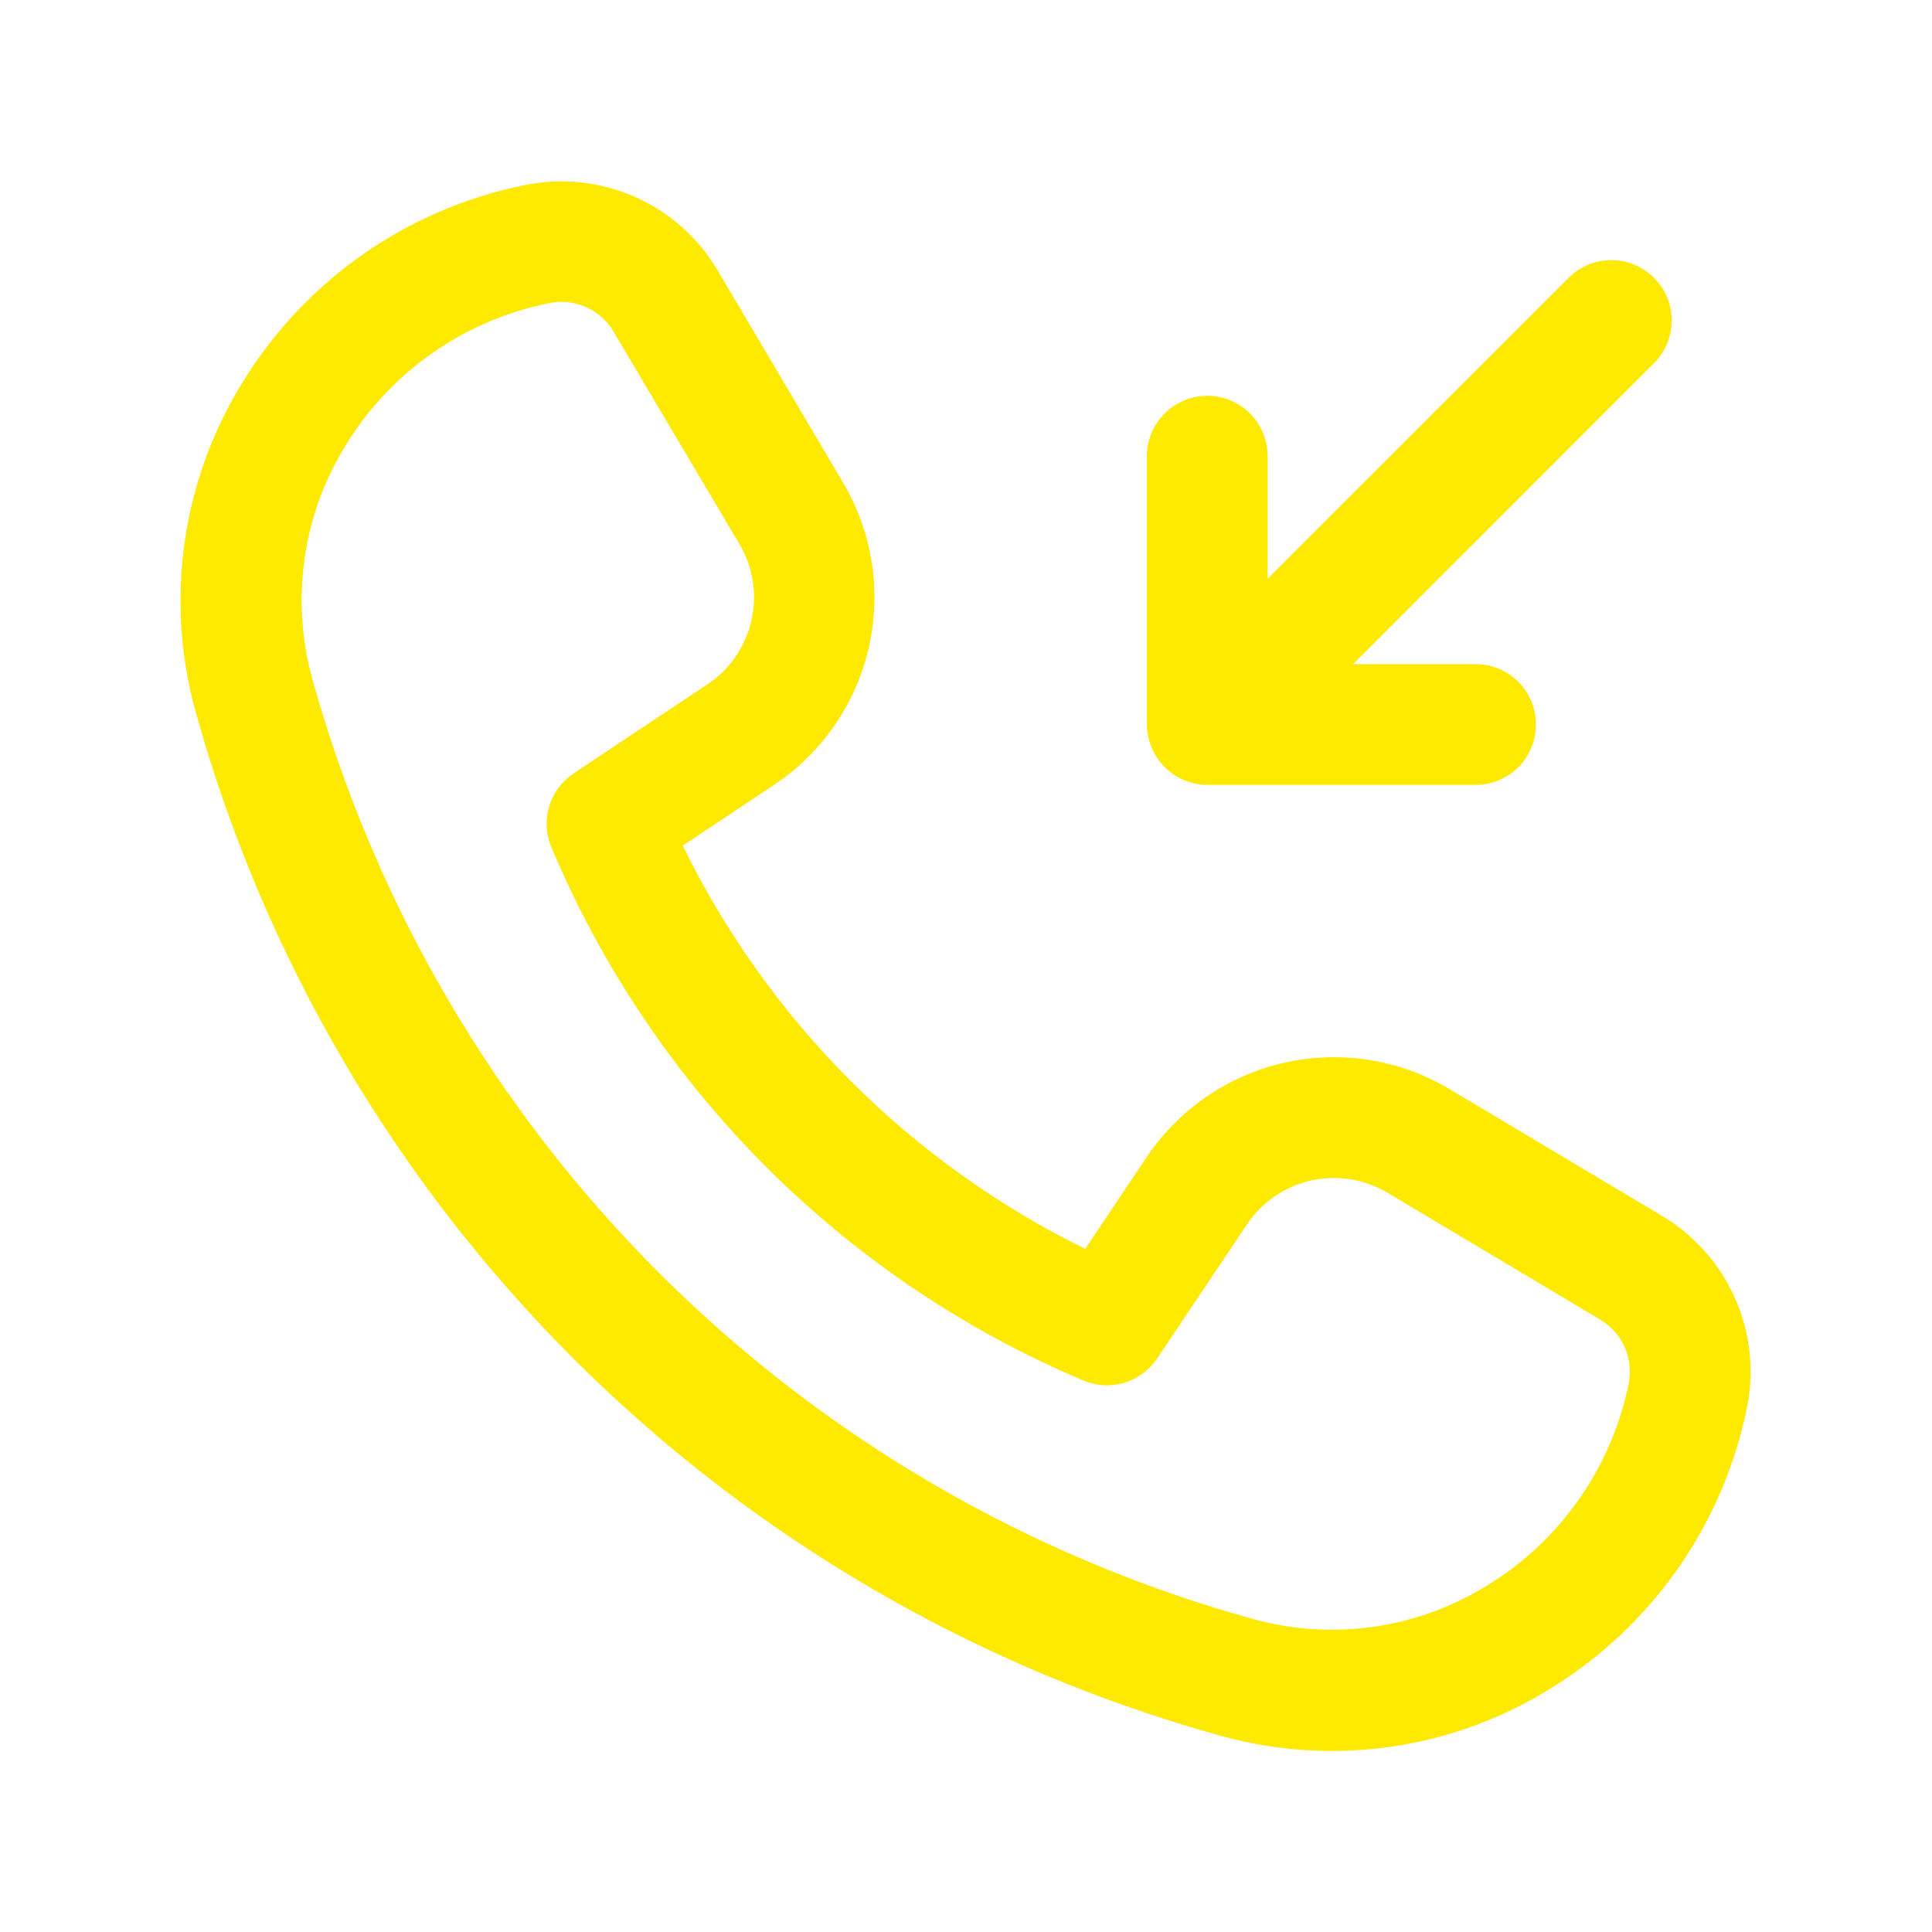 <svg width="24" height="24" viewBox="0 0 24 24" fill="none" xmlns="http://www.w3.org/2000/svg">
<path d="M20.648 15.105L18.006 13.529C17.39 13.161 16.656 13.044 15.956 13.201C15.255 13.359 14.643 13.78 14.243 14.376L13.481 15.514C11.305 14.445 9.547 12.683 8.481 10.505L9.612 9.752C10.21 9.355 10.632 8.744 10.792 8.045C10.952 7.346 10.838 6.612 10.472 5.994L8.912 3.354C8.672 2.951 8.313 2.633 7.883 2.444C7.454 2.255 6.976 2.205 6.516 2.3C5.8 2.445 5.121 2.734 4.521 3.151C3.921 3.568 3.413 4.104 3.028 4.725C2.649 5.331 2.4 6.009 2.296 6.717C2.193 7.424 2.238 8.145 2.428 8.834C3.273 11.876 4.891 14.646 7.124 16.878C9.358 19.108 12.13 20.723 15.172 21.565C15.861 21.756 16.581 21.8 17.288 21.697C17.995 21.594 18.672 21.345 19.277 20.965C19.899 20.581 20.435 20.073 20.852 19.473C21.269 18.873 21.559 18.194 21.703 17.478C21.794 17.022 21.741 16.549 21.552 16.125C21.363 15.7 21.047 15.344 20.648 15.105ZM20.232 17.186C20.128 17.7 19.92 18.187 19.62 18.617C19.32 19.047 18.936 19.411 18.489 19.686C18.059 19.956 17.577 20.133 17.074 20.207C16.571 20.28 16.058 20.248 15.568 20.113C12.778 19.34 10.236 17.859 8.188 15.813C6.14 13.767 4.656 11.226 3.88 8.436C3.744 7.946 3.712 7.433 3.785 6.929C3.858 6.426 4.036 5.943 4.306 5.512C4.584 5.063 4.951 4.676 5.385 4.376C5.819 4.075 6.31 3.867 6.827 3.765C6.876 3.755 6.926 3.75 6.975 3.75C7.106 3.75 7.234 3.784 7.347 3.849C7.461 3.914 7.555 4.007 7.621 4.119L9.185 6.758C9.355 7.045 9.408 7.386 9.334 7.71C9.259 8.035 9.063 8.319 8.785 8.503L7.125 9.608C6.98 9.704 6.873 9.848 6.823 10.015C6.772 10.181 6.781 10.361 6.848 10.521C8.103 13.51 10.476 15.89 13.462 17.151C13.623 17.218 13.801 17.227 13.967 17.177C14.134 17.126 14.277 17.02 14.374 16.876L15.489 15.211C15.675 14.934 15.96 14.738 16.285 14.665C16.611 14.592 16.952 14.647 17.238 14.818L19.88 16.394C20.014 16.474 20.119 16.592 20.182 16.734C20.245 16.876 20.263 17.034 20.232 17.186ZM14.305 9.286C14.268 9.196 14.248 9.098 14.247 9V5.667C14.247 5.468 14.326 5.277 14.467 5.137C14.608 4.996 14.799 4.917 14.997 4.917C15.196 4.917 15.387 4.996 15.528 5.137C15.668 5.277 15.747 5.468 15.747 5.667V7.189L19.467 3.47C19.536 3.396 19.619 3.337 19.711 3.296C19.803 3.255 19.902 3.233 20.003 3.232C20.104 3.23 20.204 3.248 20.297 3.286C20.39 3.324 20.475 3.38 20.546 3.451C20.618 3.522 20.674 3.607 20.712 3.701C20.749 3.794 20.768 3.894 20.766 3.995C20.764 4.095 20.742 4.195 20.701 4.287C20.66 4.379 20.601 4.462 20.527 4.53L16.808 8.25H18.33C18.529 8.25 18.72 8.329 18.861 8.47C19.001 8.611 19.08 8.801 19.08 9C19.08 9.199 19.001 9.39 18.861 9.531C18.72 9.671 18.529 9.75 18.33 9.75H14.997C14.849 9.75 14.705 9.705 14.582 9.623C14.459 9.541 14.362 9.423 14.305 9.286Z" fill="#FEE900"/>
</svg>
